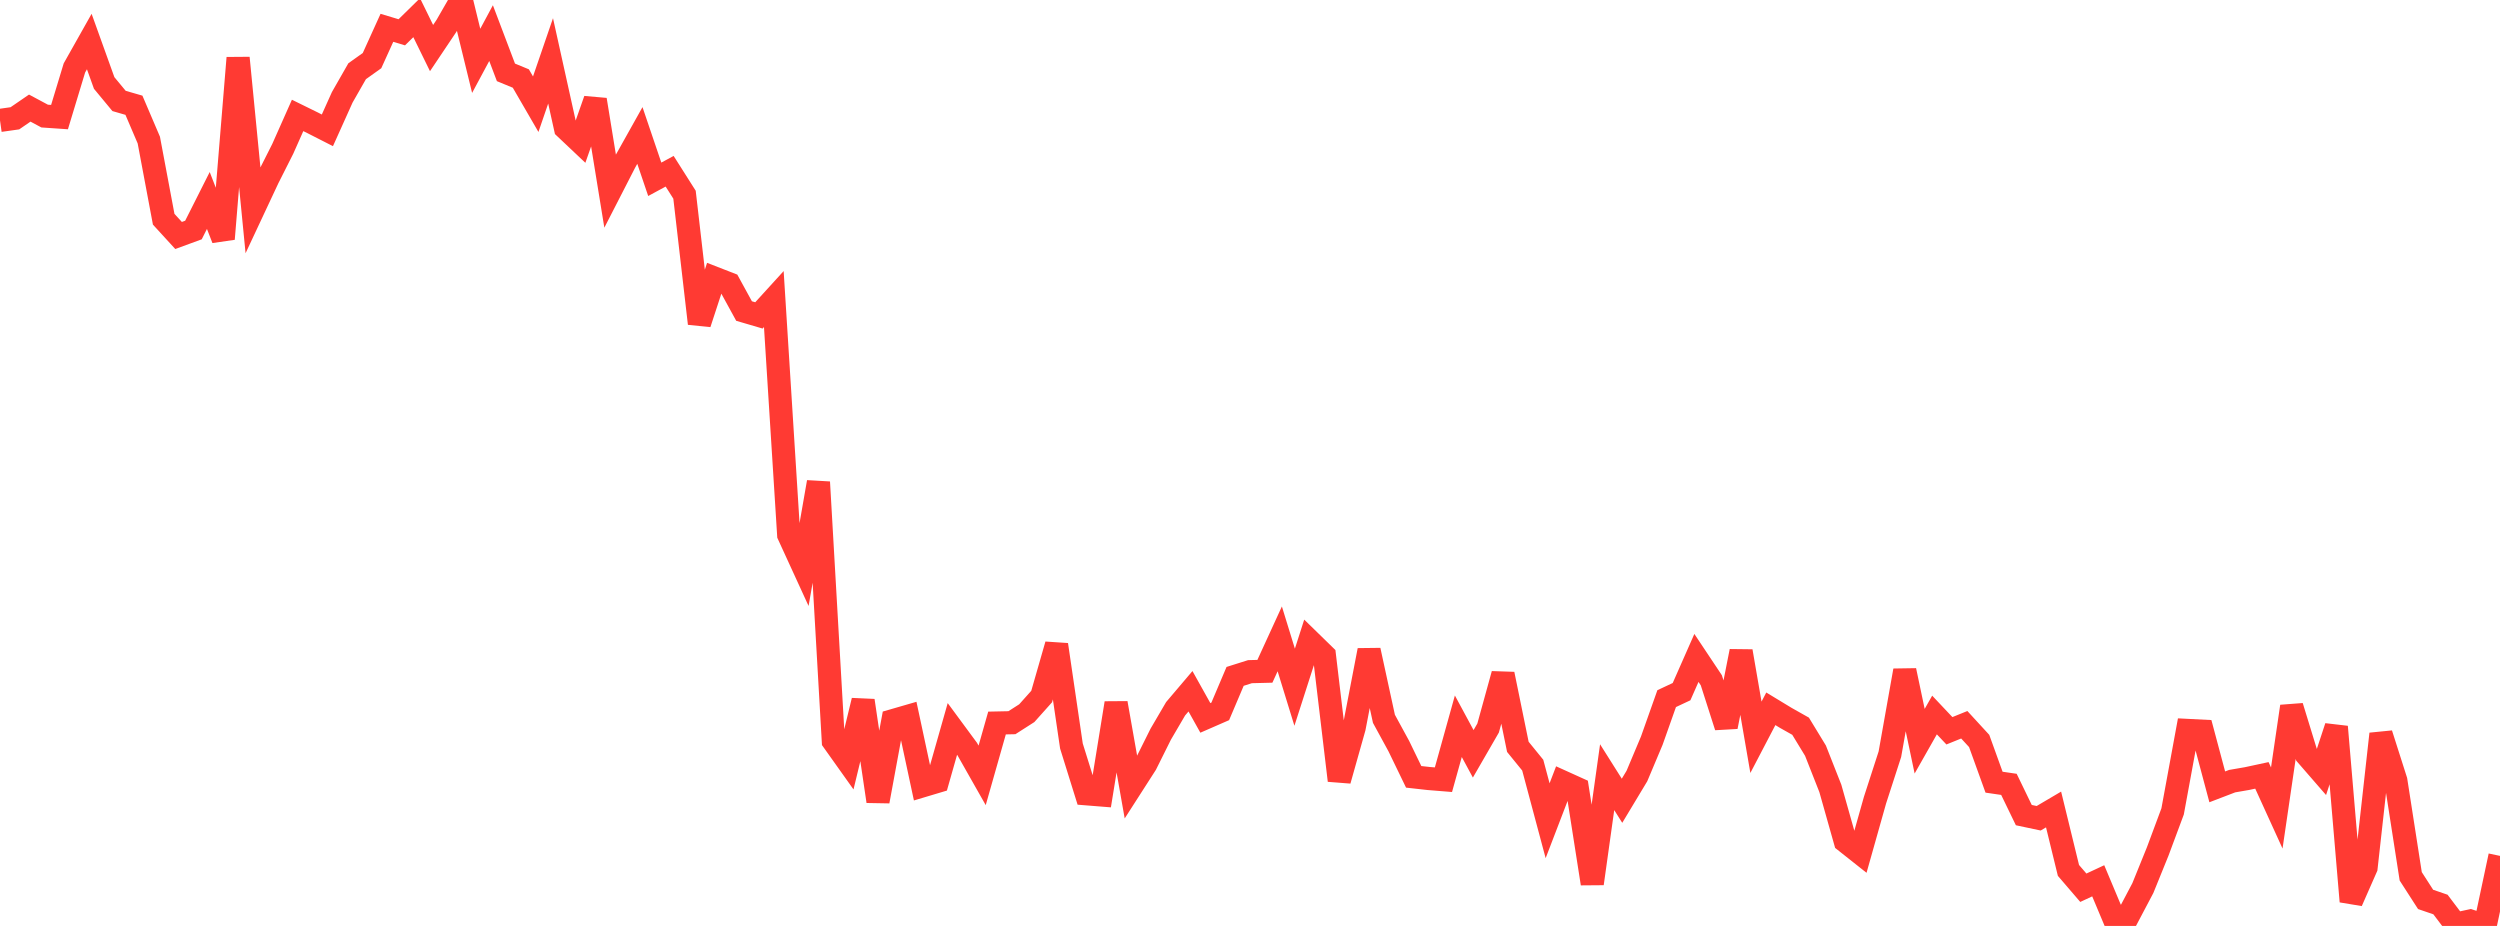 <?xml version="1.0" standalone="no"?>
<!DOCTYPE svg PUBLIC "-//W3C//DTD SVG 1.1//EN" "http://www.w3.org/Graphics/SVG/1.1/DTD/svg11.dtd">

<svg width="135" height="50" viewBox="0 0 135 50" preserveAspectRatio="none" 
  xmlns="http://www.w3.org/2000/svg"
  xmlns:xlink="http://www.w3.org/1999/xlink">


<polyline points="0.0, 6.502 0.804, 6.388 1.607, 5.837 2.411, 6.268 3.214, 6.323 4.018, 3.669 4.821, 2.243 5.625, 4.48 6.429, 5.451 7.232, 5.683 8.036, 7.564 8.839, 11.838 9.643, 12.716 10.446, 12.421 11.25, 10.826 12.054, 12.899 12.857, 3.127 13.661, 11.347 14.464, 9.633 15.268, 8.039 16.071, 6.233 16.875, 6.628 17.679, 7.038 18.482, 5.253 19.286, 3.846 20.089, 3.274 20.893, 1.502 21.696, 1.744 22.5, 0.955 23.304, 2.596 24.107, 1.399 24.911, 0.0 25.714, 3.286 26.518, 1.788 27.321, 3.908 28.125, 4.24 28.929, 5.627 29.732, 3.287 30.536, 6.917 31.339, 7.676 32.143, 5.387 32.946, 10.319 33.75, 8.752 34.554, 7.315 35.357, 9.682 36.161, 9.247 36.964, 10.514 37.768, 17.47 38.571, 15.015 39.375, 15.328 40.179, 16.796 40.982, 17.032 41.786, 16.149 42.589, 28.882 43.393, 30.635 44.196, 26.034 45.0, 40.02 45.804, 41.15 46.607, 37.833 47.411, 43.27 48.214, 38.917 49.018, 38.684 49.821, 42.432 50.625, 42.191 51.429, 39.363 52.232, 40.452 53.036, 41.87 53.839, 39.043 54.643, 39.026 55.446, 38.512 56.25, 37.613 57.054, 34.815 57.857, 40.284 58.661, 42.864 59.464, 42.928 60.268, 37.968 61.071, 42.513 61.875, 41.261 62.679, 39.647 63.482, 38.275 64.286, 37.328 65.089, 38.766 65.893, 38.415 66.696, 36.524 67.5, 36.27 68.304, 36.25 69.107, 34.499 69.911, 37.11 70.714, 34.611 71.518, 35.395 72.321, 42.145 73.125, 39.293 73.929, 35.116 74.732, 38.816 75.536, 40.291 76.339, 41.949 77.143, 42.039 77.946, 42.104 78.75, 39.217 79.554, 40.707 80.357, 39.316 81.161, 36.404 81.964, 40.329 82.768, 41.318 83.571, 44.319 84.375, 42.223 85.179, 42.587 85.982, 47.714 86.786, 41.968 87.589, 43.241 88.393, 41.905 89.196, 39.997 90.0, 37.726 90.804, 37.349 91.607, 35.528 92.411, 36.735 93.214, 39.242 94.018, 35.168 94.821, 39.814 95.625, 38.275 96.429, 38.763 97.232, 39.216 98.036, 40.536 98.839, 42.575 99.643, 45.423 100.446, 46.059 101.25, 43.209 102.054, 40.727 102.857, 36.209 103.661, 40.026 104.464, 38.61 105.268, 39.462 106.071, 39.137 106.875, 40.012 107.679, 42.238 108.482, 42.355 109.286, 44.016 110.089, 44.186 110.893, 43.712 111.696, 47.002 112.5, 47.938 113.304, 47.563 114.107, 49.477 114.911, 49.479 115.714, 47.957 116.518, 45.974 117.321, 43.817 118.125, 39.443 118.929, 39.484 119.732, 42.49 120.536, 42.182 121.339, 42.043 122.143, 41.87 122.946, 43.632 123.75, 38.147 124.554, 40.766 125.357, 41.691 126.161, 39.246 126.964, 48.677 127.768, 46.849 128.571, 39.632 129.375, 42.152 130.179, 47.321 130.982, 48.568 131.786, 48.844 132.589, 49.907 133.393, 49.732 134.196, 50.0 135.0, 46.218" fill="none" stroke="#ff3a33" stroke-width="1.25"/>

</svg>